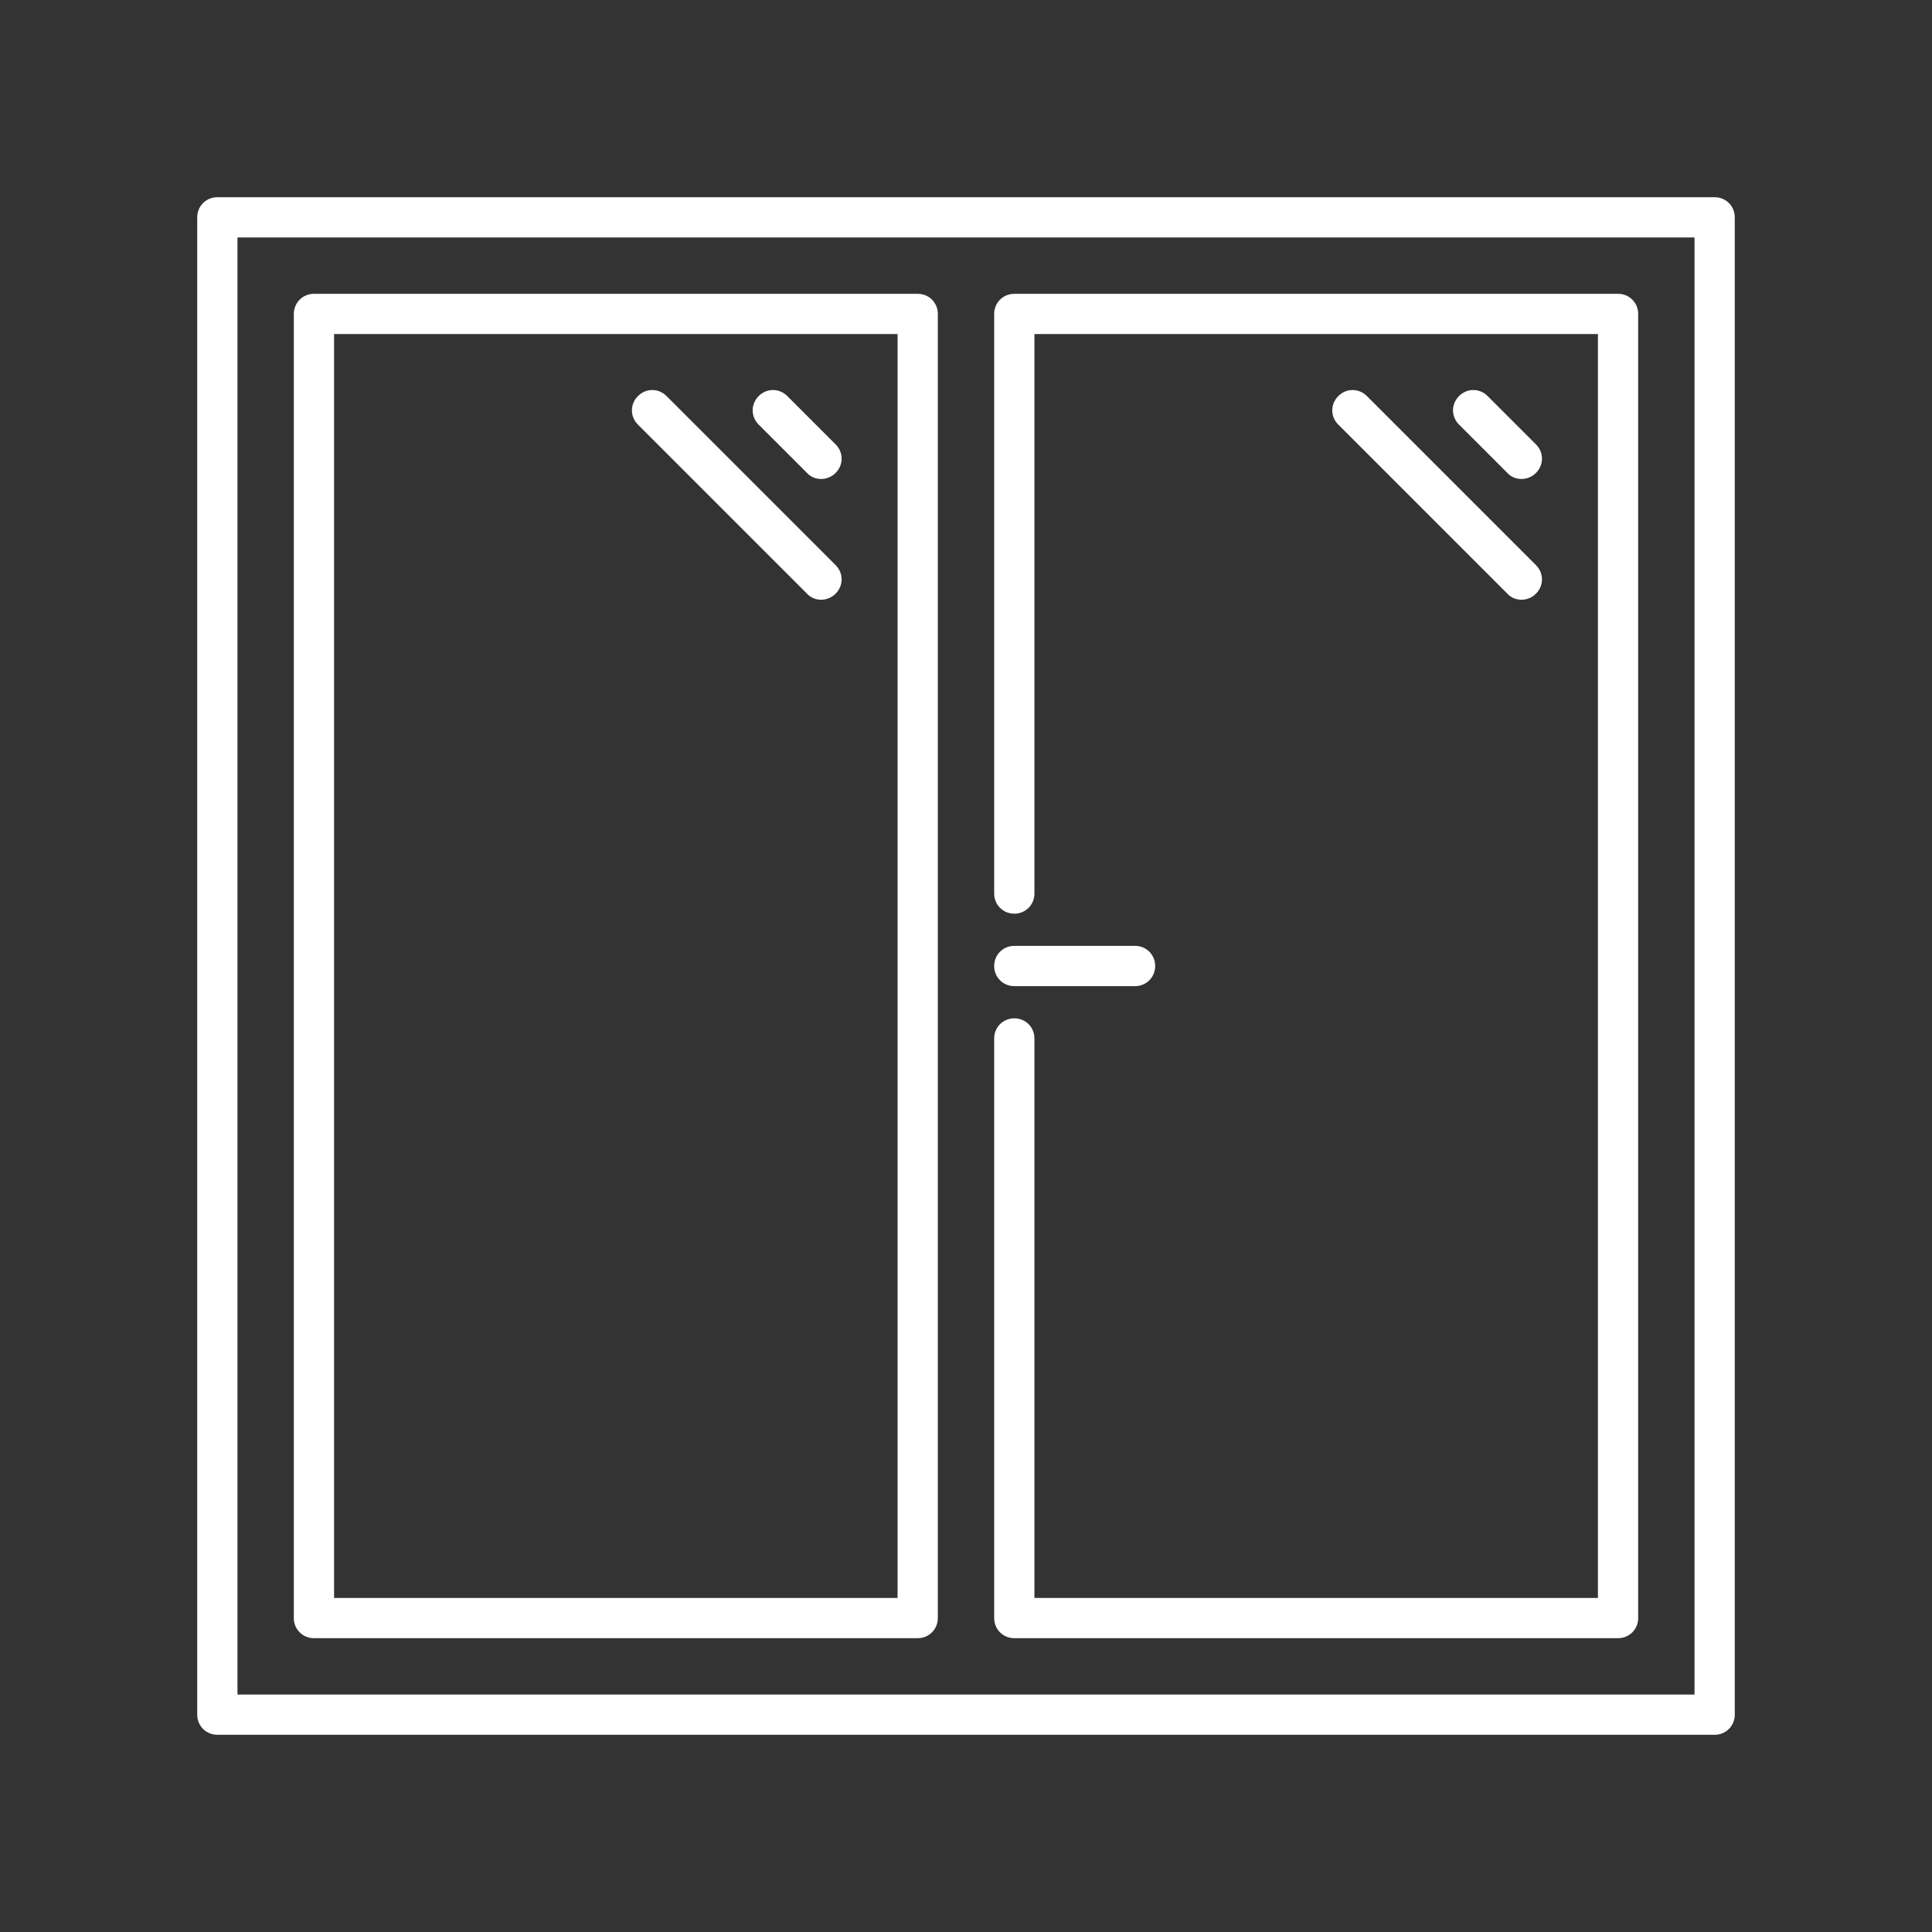 <svg xmlns="http://www.w3.org/2000/svg" xmlns:xlink="http://www.w3.org/1999/xlink" id="Layer_1" x="0px" y="0px" viewBox="0 0 480 480" style="enable-background:new 0 0 480 480;" xml:space="preserve"><rect x="0" y="0" width="480" height="480" fill="#333333" stroke="none"/><style type="text/css">	.st0{fill:#FFFFFF;}</style><title>g1688</title><g>	<g id="Layer_1-2">		<g id="g1688">			<path class="st0" d="M426,431H54c-2.8,0-5-2.2-5-5V54c0-2.8,2.2-5,5-5h372c2.8,0,5,2.2,5,5v372C431,428.8,428.8,431,426,431z     M59,421h362V59H59V421z"></path>			<path class="st0" d="M228,407H78c-2.8,0-5-2.2-5-5V78c0-2.8,2.2-5,5-5h150c2.8,0,5,2.2,5,5v324C233,404.8,230.8,407,228,407z     M83,397h140V83H83V397z"></path>			<path class="st0" d="M402,407H252c-2.8,0-5-2.2-5-5V258c0-2.8,2.2-5,5-5s5,2.2,5,5v139h140V83H257v139c0,2.8-2.2,5-5,5    s-5-2.2-5-5V78c0-2.8,2.2-5,5-5h150c2.8,0,5,2.2,5,5v324C407,404.8,404.8,407,402,407z"></path>			<path class="st0" d="M378,119c-1.3,0-2.6-0.5-3.5-1.5l-12-12c-2-2-2-5.1,0-7.1s5.1-2,7.1,0l12,12c2,2,2,5.1,0,7.1    C380.6,118.5,379.3,119,378,119z"></path>			<path class="st0" d="M378,149c-1.3,0-2.6-0.5-3.5-1.5l-42-42c-2-2-2-5.1,0-7.1s5.1-2,7.1,0l42,42c2,2,2,5.1,0,7.1    C380.6,148.5,379.3,149,378,149z"></path>			<path class="st0" d="M204,119c-1.3,0-2.6-0.5-3.5-1.5l-12-12c-2-2-2-5.1,0-7.1s5.1-2,7.1,0l12,12c2,2,2,5.1,0,7.1    C206.6,118.5,205.3,119,204,119z"></path>			<path class="st0" d="M204,149c-1.3,0-2.6-0.5-3.5-1.5l-42-42c-2-2-2-5.1,0-7.1s5.1-2,7.1,0l42,42c2,2,2,5.1,0,7.1    C206.6,148.5,205.3,149,204,149z"></path>			<path class="st0" d="M282,245h-30c-2.8,0-5-2.2-5-5s2.2-5,5-5h30c2.8,0,5,2.2,5,5S284.8,245,282,245z"></path>		</g>	</g></g></svg>